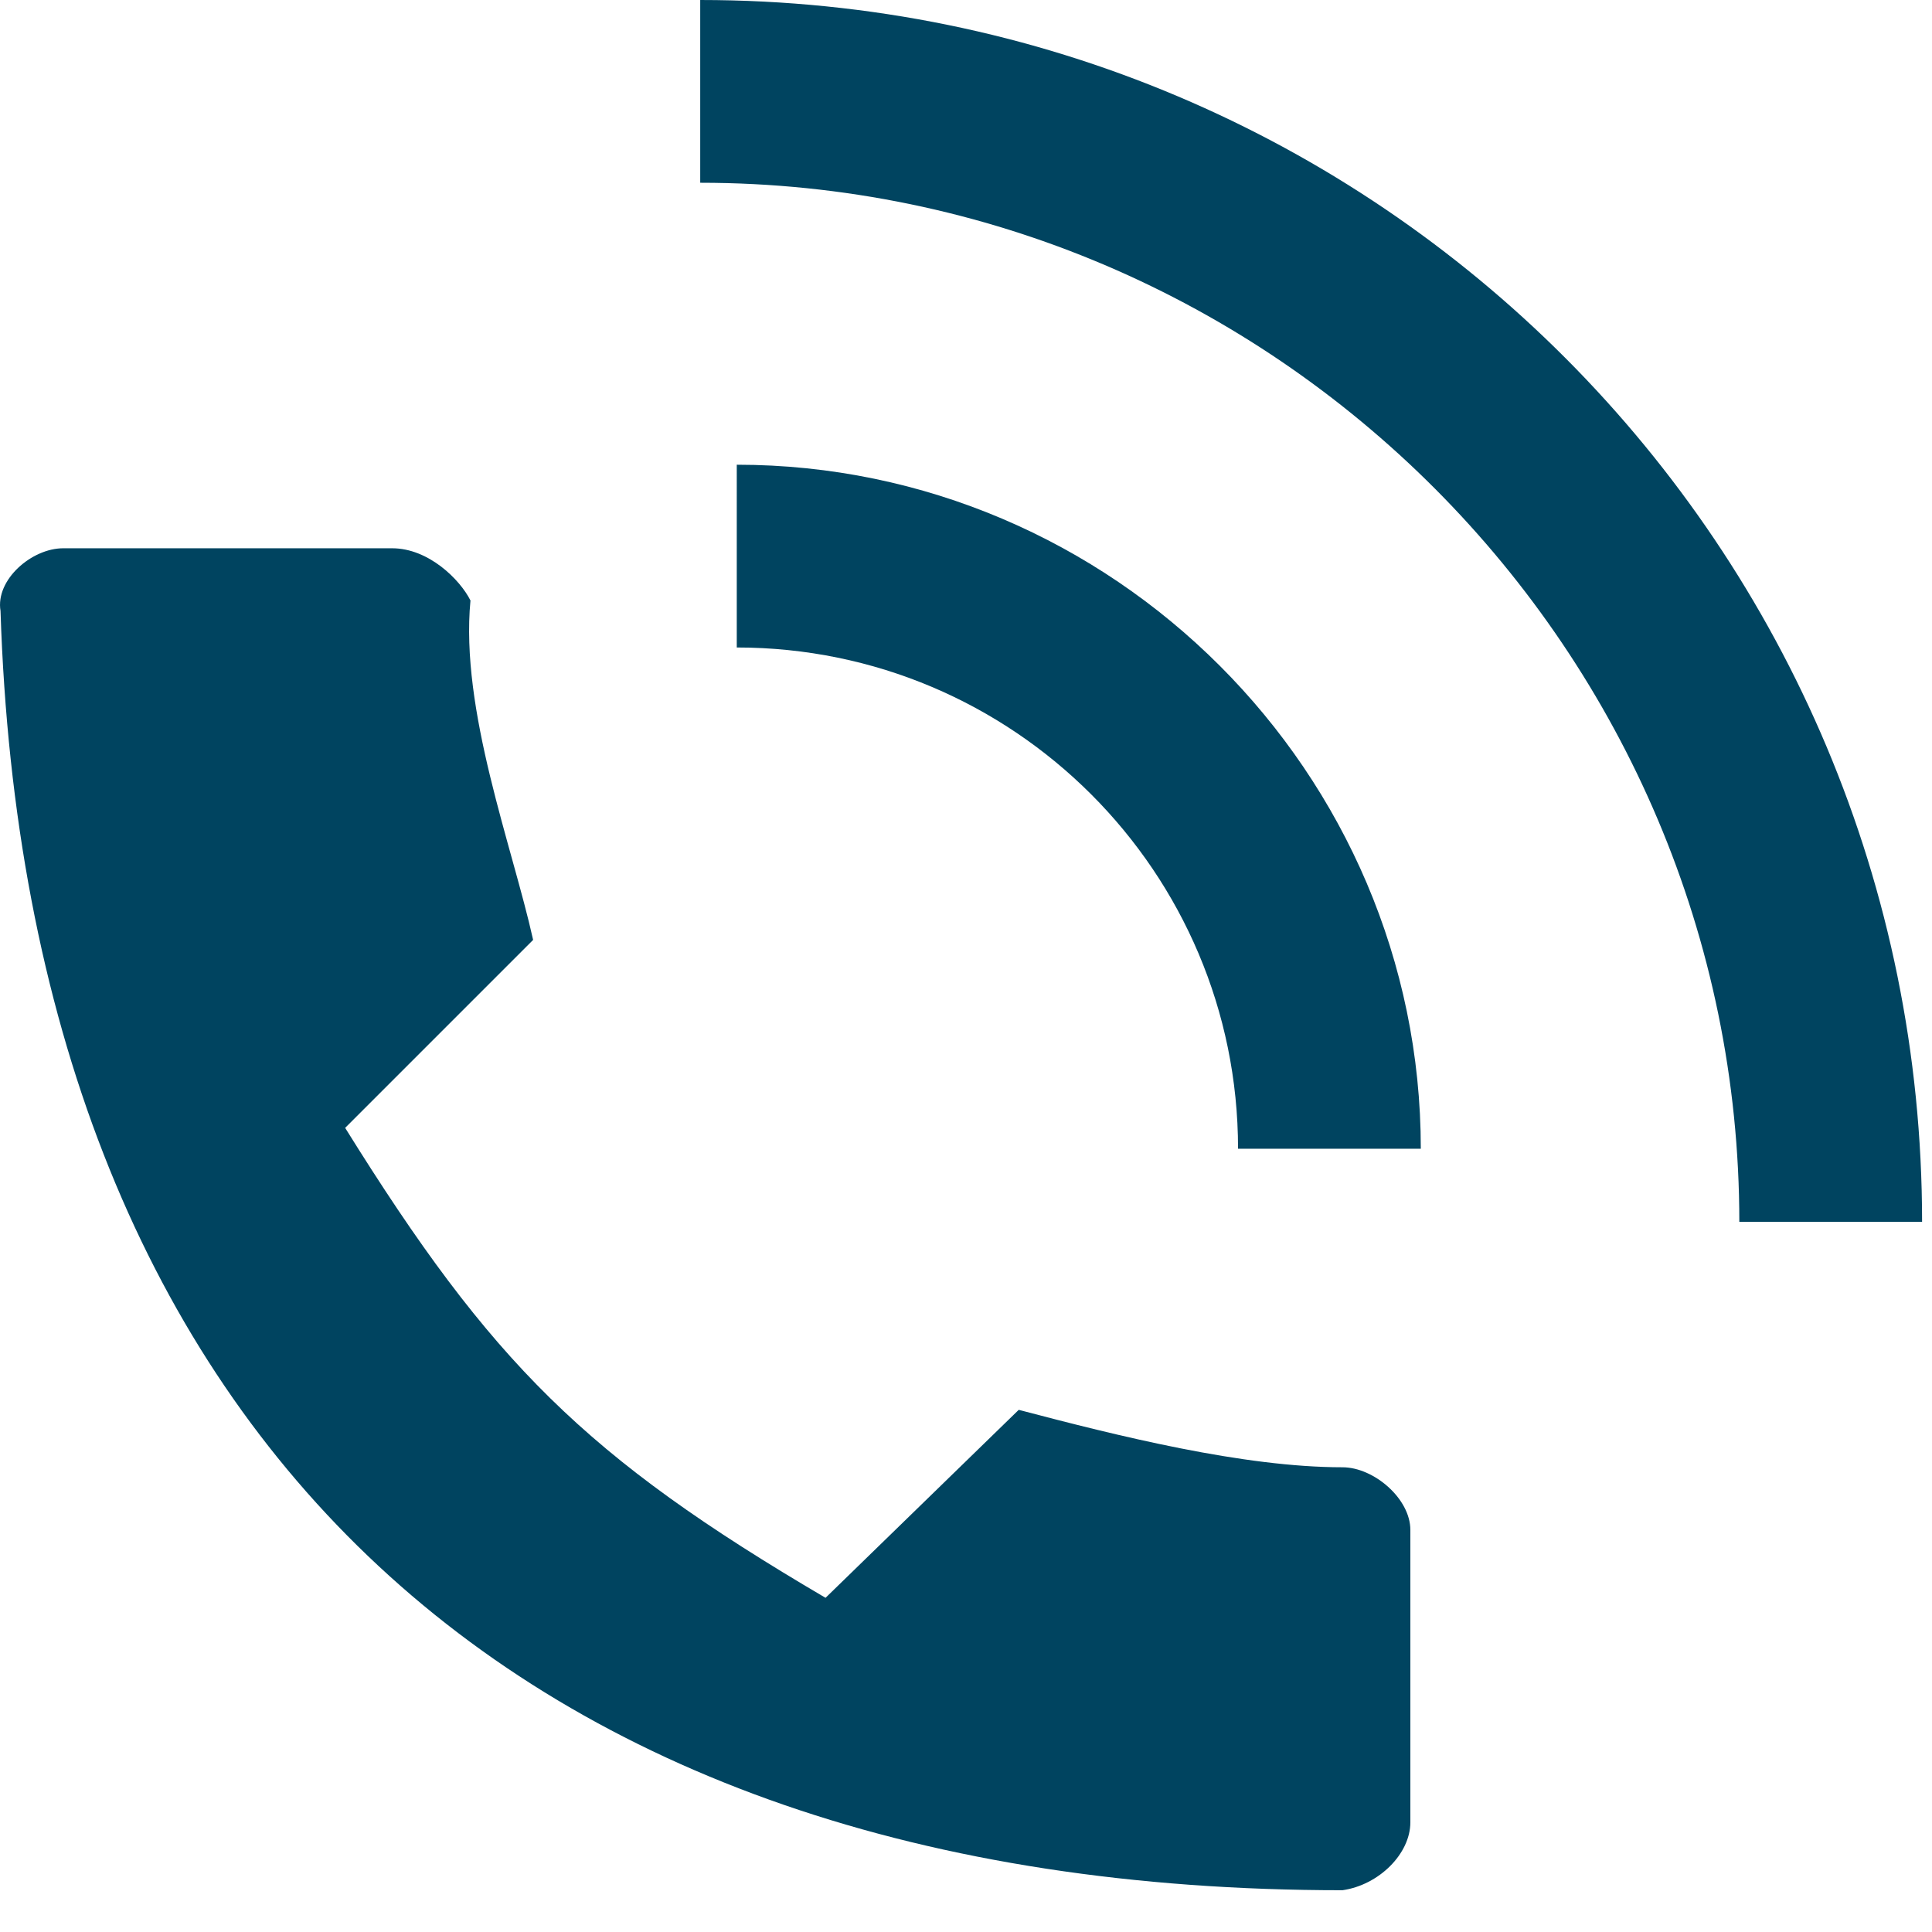 <?xml version="1.0" encoding="UTF-8"?><svg width="37" height="37" fill="none" xmlns="http://www.w3.org/2000/svg"><path d="M27.21 22h-3.5c0-5.3-4.3-9.6-9.6-9.6V8.9c7.2 0 13.1 5.9 13.1 13.1z" fill="#004460"/><path d="M36.81 23.4h-3.5c0-10.9-8.9-19.9-19.9-19.9V0c13 0 23.4 10.5 23.4 23.4zM6.61 21.6c2.8 4.5 4.6 6.3 9.2 9l3.7-3.6c1.9.5 4.3 1.1 6.2 1.1.6 0 1.3.6 1.3 1.2v5.6c0 .6-.6 1.2-1.3 1.3-16 0-25.2-8.9-25.7-24.5-.1-.6.6-1.2 1.2-1.2h6.3c.7 0 1.3.6 1.5 1-.2 2.1.8 4.7 1.2 6.5l-3.6 3.6z" fill="#004460"/></svg>